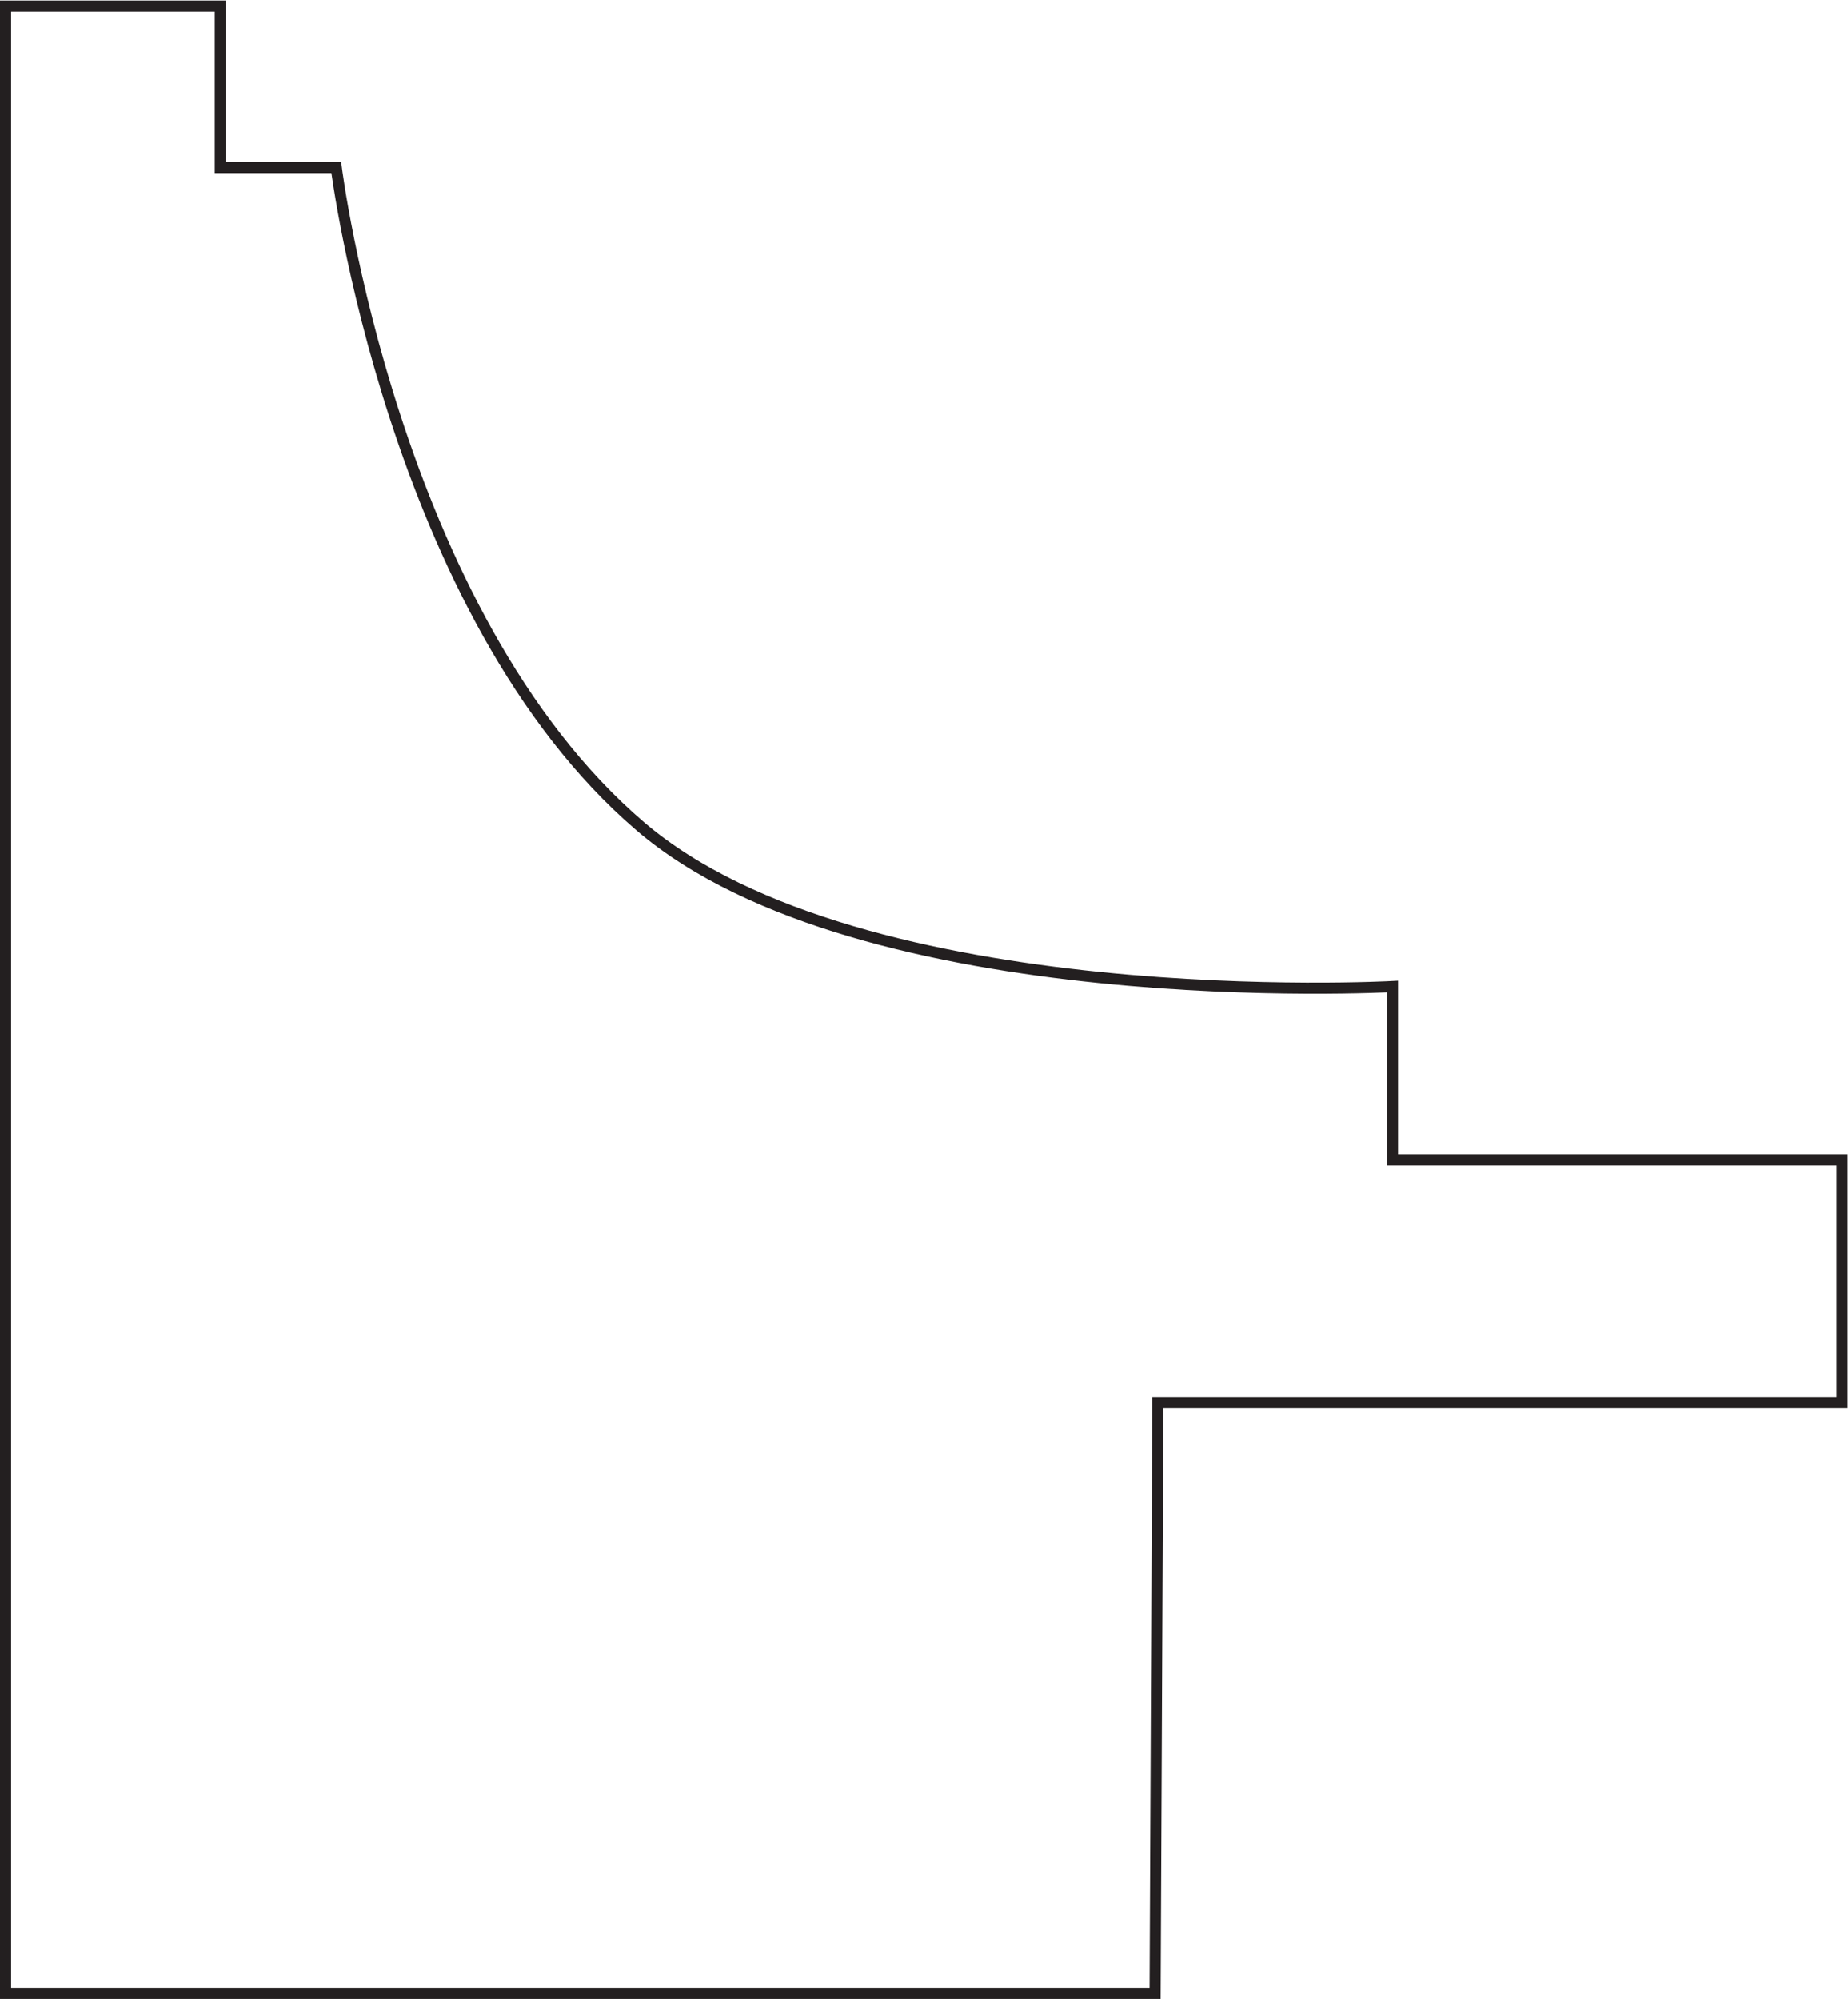 <?xml version="1.0" encoding="UTF-8" standalone="no"?>
<svg
   xmlns:dc="http://purl.org/dc/elements/1.1/"
   xmlns:cc="http://creativecommons.org/ns#"
   xmlns:rdf="http://www.w3.org/1999/02/22-rdf-syntax-ns#"
   xmlns:svg="http://www.w3.org/2000/svg"
   xmlns="http://www.w3.org/2000/svg"
   viewBox="0 0 110.827 119.867"
   height="119.867"
   width="110.827"
   xml:space="preserve"
   id="svg2"
   version="1.1"><defs
     id="defs6" /><g
     transform="matrix(1.333,0,0,-1.333,0,119.867)"
     id="g10"><g
       transform="scale(0.1)"
       id="g12"><path
         id="path14"
         style="fill:none;stroke:#231f20;stroke-width:5;stroke-linecap:butt;stroke-linejoin:miter;stroke-miterlimit:4;stroke-dasharray:none;stroke-opacity:1"
         d="M 828.711,268.281 H 520.898 L 519.688,2.5 H 2.5 v 893.98 h 96.602 v -72.617 h 52.187 c 0,0 25.27,-200.972 136.801,-296.363 99.609,-85.199 338.394,-72.039 338.394,-72.039 V 377.5 h 202.227 z" /></g></g></svg>